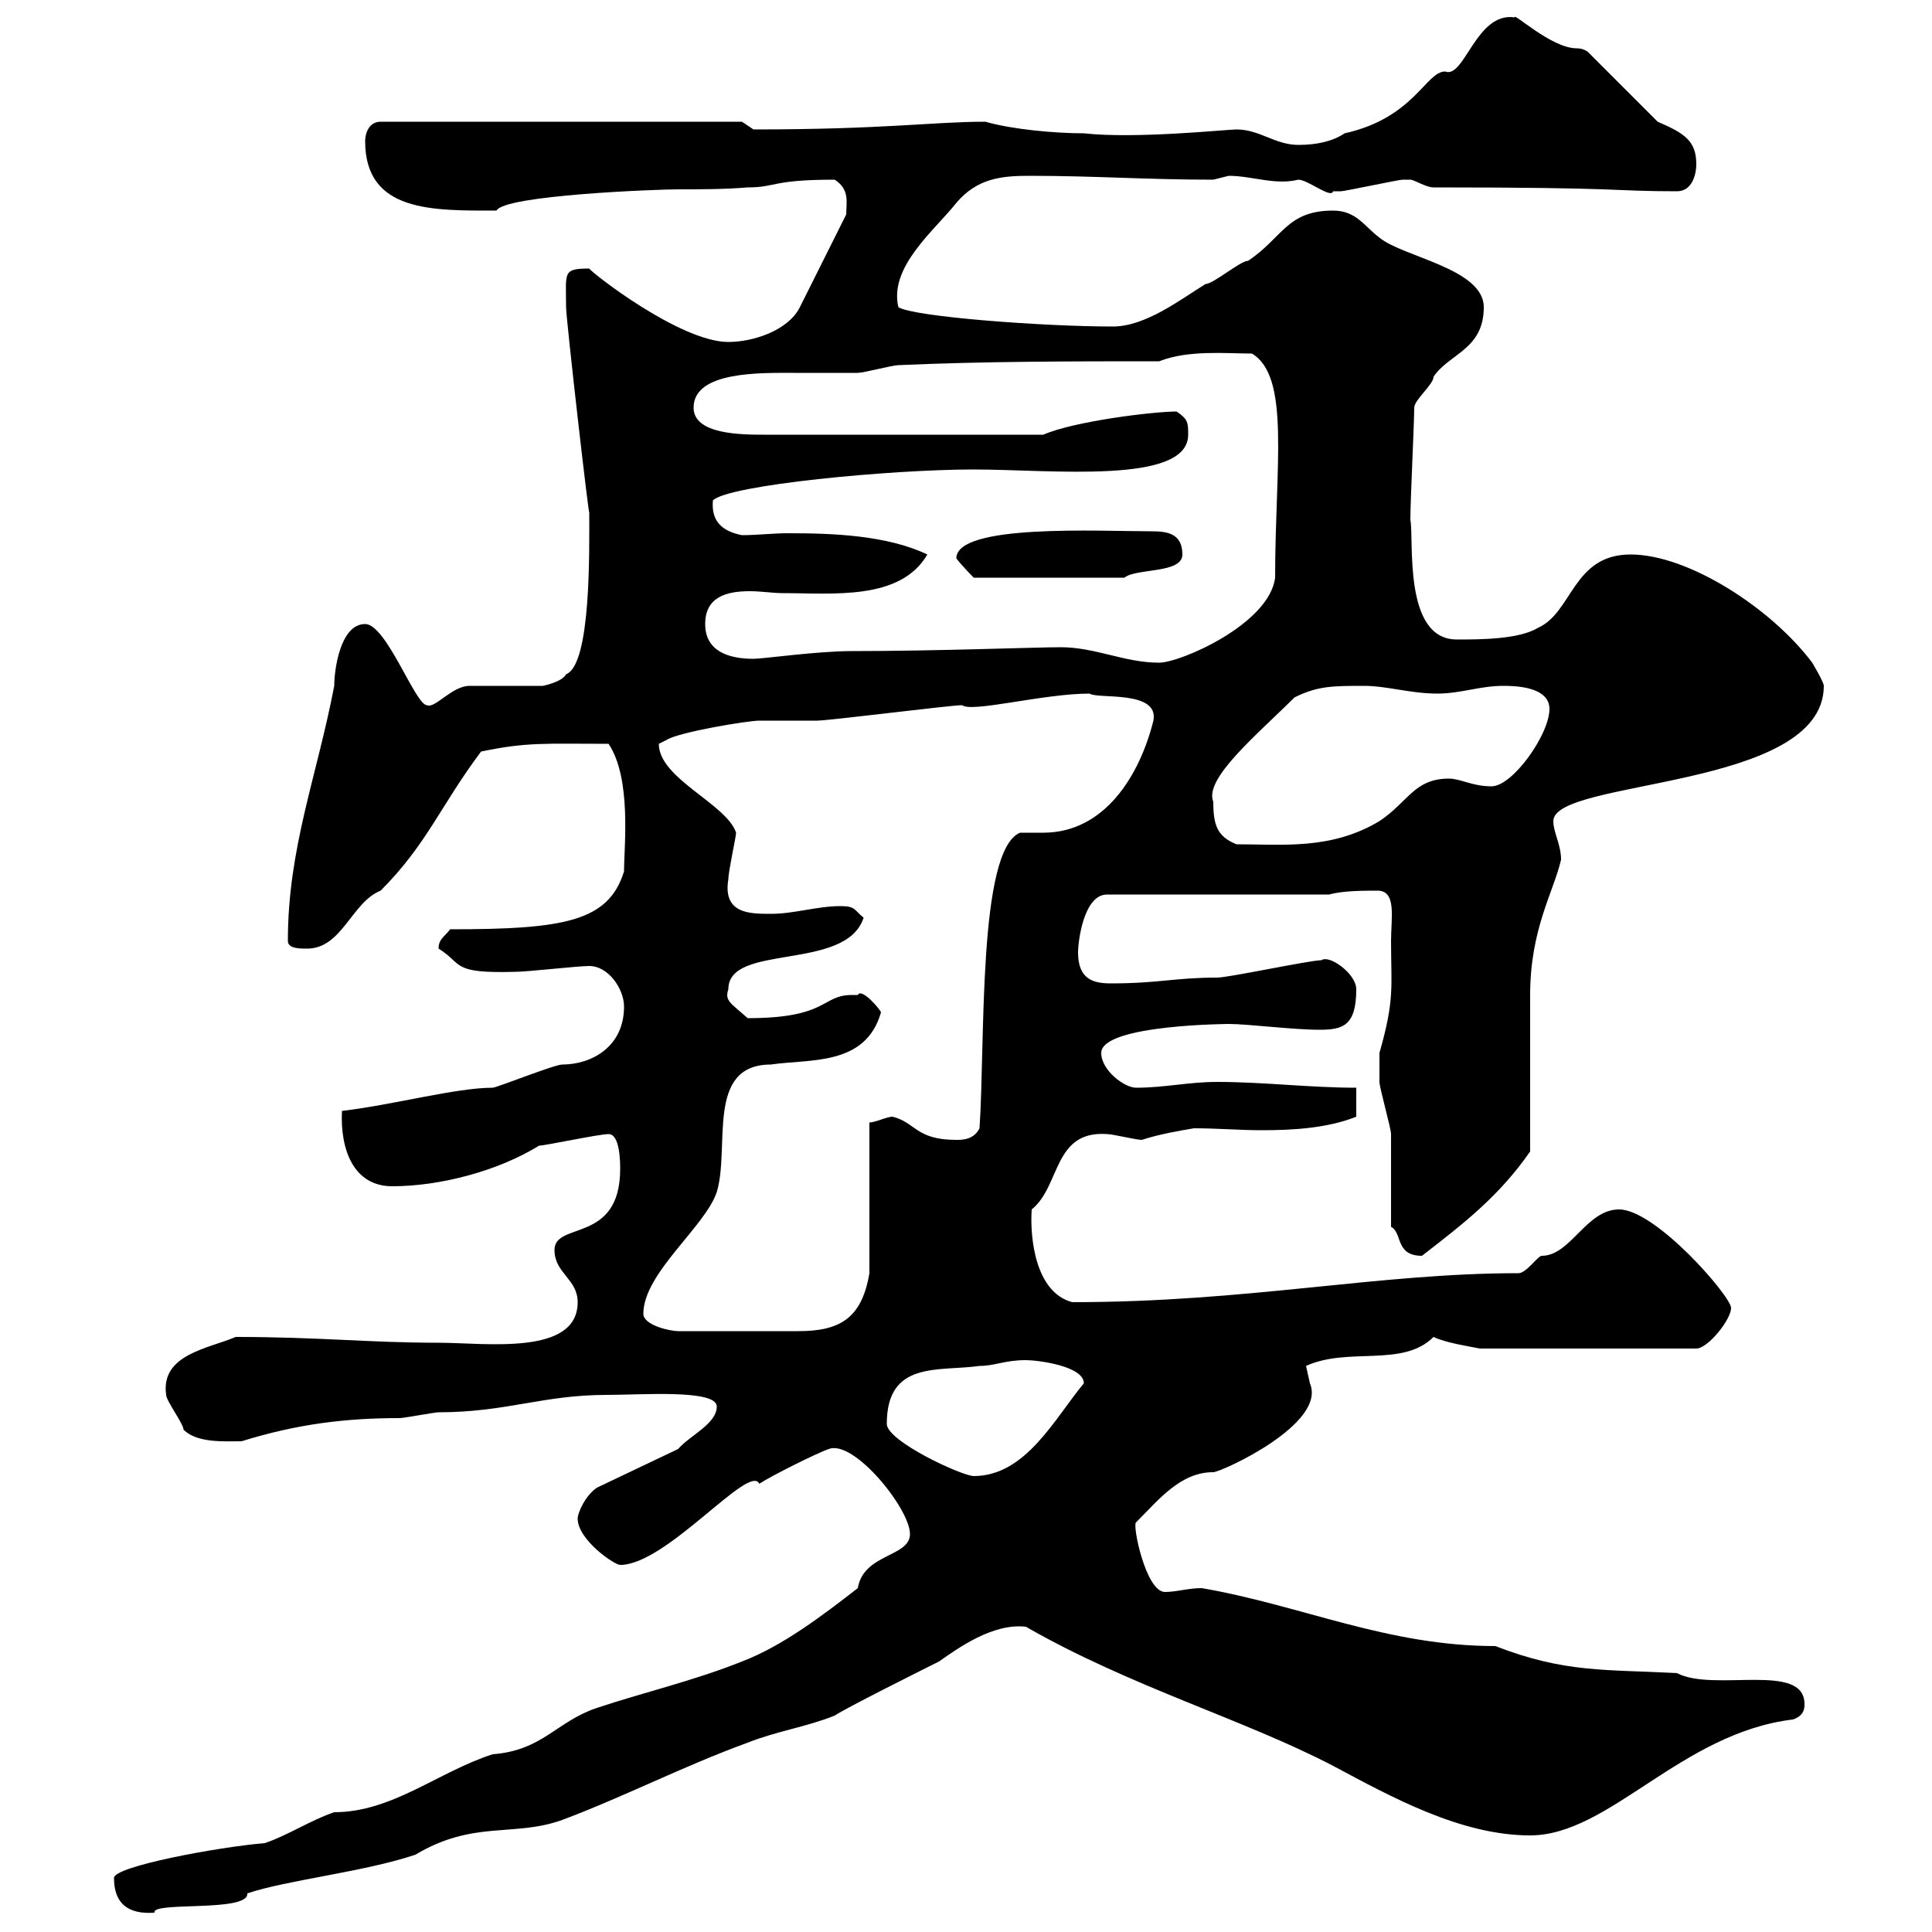 <svg xmlns="http://www.w3.org/2000/svg" xmlns:xlink="http://www.w3.org/1999/xlink" width="300" height="300"><path d="M17.70 291.60C17.70 295.50 19.80 297.30 24 297C23.40 295.20 38.70 297 38.40 294C44.70 291.90 56.40 290.70 64.50 288C73.50 282.60 79.80 285.30 87.30 282.60C96.90 279 106.20 274.20 116.10 270.60C120.60 268.80 125.10 268.20 129.60 266.40C131.40 265.20 142.20 259.80 145.80 258C148.80 255.90 154.20 252 159.30 252.60C175.50 261.90 193.20 267 207 274.20C216 279 226.80 285 237.60 285C249.90 285 261 269.10 278.40 267C280.20 266.40 280.20 265.20 280.20 264.60C280.20 258 266.10 262.80 260.40 259.80C249.30 259.20 243 259.80 232.20 255.60C215.40 255.60 202.20 249.30 186.60 246.60C184.50 246.60 182.70 247.20 180.90 247.20C177.90 247.20 175.80 236.70 176.40 236.40C180 232.80 183.30 228.60 188.40 228.60C189.60 228.60 206.10 221.10 203.40 214.80C203.40 214.80 202.80 212.10 202.80 212.10C209.40 209.10 217.80 212.40 222.60 207.60C224.40 208.50 228.30 209.10 229.80 209.40L263.40 209.40C265.20 209.40 268.80 204.90 268.80 203.10C268.80 201.30 257.10 187.80 251.40 187.80C246.30 187.80 243.90 195 239.40 195C238.80 195 237 197.70 235.80 197.70C213.90 197.70 193.80 202.20 166.50 202.20C160.80 200.70 159.90 192.30 160.20 187.80C164.70 184.20 163.50 175.50 171.90 176.10C172.80 176.10 176.40 177 177.30 177C180 176.10 183.60 175.50 185.40 175.20C189 175.20 192.60 175.50 195.90 175.50C200.70 175.50 206.10 175.20 210.60 173.40L210.60 168.90C203.40 168.90 196.20 168 189 168C184.50 168 180.90 168.90 176.40 168.90C174.60 168.90 171 166.20 171 163.50C171 159 191.70 159 190.80 159C193.80 159 200.70 159.90 204.90 159.90C208.50 159.90 210.60 159.30 210.60 153.60C210.60 151.20 206.40 148.20 205.20 149.10C203.40 149.10 190.80 151.80 189 151.80C182.40 151.80 180 152.70 172.50 152.70C169.80 152.70 167.40 152.10 167.40 147.90C167.40 146.10 168.30 138.90 171.90 138.90L206.40 138.90C208.50 138.30 211.80 138.30 213.90 138.30C216.90 138.30 216 142.50 216 146.10C216 153.30 216.60 155.10 214.20 163.50C214.20 163.80 214.20 166.50 214.20 168C214.20 168.90 216 175.20 216 176.10C216 177.90 216 188.70 216 190.50C217.80 191.40 216.60 195 220.80 195C227.40 189.90 232.80 185.70 237.60 178.80C237.60 175.20 237.60 158.10 237.60 154.50C237.60 144.30 241.20 138.60 242.40 133.50C242.40 131.10 241.20 129.30 241.20 127.50C241.20 120.90 283.20 122.70 283.20 106.50C283.20 105.90 281.40 102.90 281.40 102.90C275.10 94.50 262.20 86.10 253.20 86.10C244.20 86.10 244.20 95.10 238.80 97.50C235.80 99.30 229.80 99.30 226.20 99.30C217.80 99.30 219.60 83.70 219 80.70C219 77.70 219.60 65.70 219.60 63.30C219.60 62.10 222.60 59.70 222.60 58.50C225 54.90 230.40 54.30 230.40 47.70C230.40 41.70 217.80 39.90 214.20 36.90C211.80 35.10 210.60 32.70 207 32.70C199.80 32.70 199.20 36.90 193.80 40.50C192.60 40.50 188.40 44.10 187.20 44.10C183.30 46.50 177.90 50.70 172.80 50.70C162 50.70 141.90 49.20 139.50 47.70C138 41.40 145.20 35.70 148.50 31.50C151.80 27.60 155.70 27.30 159.90 27.30C170.10 27.30 177.90 27.90 188.40 27.90C188.40 27.90 190.80 27.30 190.80 27.30C194.40 27.30 198 28.80 201.60 27.90C203.10 27.90 206.70 30.90 207 29.70C207 29.70 208.20 29.70 208.20 29.70C208.80 29.70 217.20 27.90 217.80 27.90C217.80 27.90 217.80 27.90 219 27.90C219.60 27.90 221.40 29.10 222.60 29.10C252.90 29.10 249.90 29.70 260.40 29.70C262.80 29.70 263.40 27 263.40 25.50C263.40 21.90 261.60 20.70 257.40 18.90L246.60 8.10C246.60 8.10 246 7.50 244.80 7.50C240.90 7.50 234.90 1.80 235.20 2.70C229.20 1.80 227.40 12.30 224.40 11.10C221.40 11.10 219.60 18.30 208.80 20.70C207 21.90 204.60 22.50 201.60 22.50C198 22.50 195.60 20.10 192 20.10C190.50 20.10 176.40 21.60 168.30 20.70C163.80 20.70 157.20 20.10 153 18.90C144.90 18.90 137.40 20.10 117 20.10L115.20 18.90L59.10 18.90C57.30 18.90 56.70 20.70 56.70 21.90C56.70 33 67.20 32.70 77.10 32.70C78.30 30.30 102 29.40 105.30 29.40C108.90 29.40 112.50 29.40 116.10 29.10C120.60 29.10 119.70 27.90 129.60 27.90C132 29.40 131.40 31.50 131.40 33.30L124.20 47.70C122.40 51.30 117 53.10 113.10 53.10C105.60 53.10 91.80 42.30 91.50 41.70C87.30 41.70 87.90 42.30 87.90 47.70C87.90 49.50 91.50 81 91.50 79.50C91.50 85.50 91.80 103.20 87.90 104.70C87.30 105.90 84.30 106.50 84.30 106.50L72.90 106.50C70.20 106.50 67.50 110.10 66.30 109.50C64.50 109.50 60 96.90 56.70 96.90C52.80 96.90 51.90 104.10 51.90 106.50C49.20 120.60 44.70 131.70 44.70 146.10C44.70 147.30 46.50 147.30 47.70 147.30C53.10 147.30 54.60 140.10 59.10 138.30C66.30 131.10 68.40 125.10 74.70 116.70C81.90 115.20 84.60 115.50 94.50 115.50C98.10 120.90 96.90 131.40 96.90 135.30C94.50 143.10 87.60 144.30 69.90 144.30C69 145.50 68.10 145.80 68.10 147.30C72 149.70 69.90 151.20 80.10 150.90C81.90 150.90 89.70 150 91.50 150C94.50 150 96.90 153.60 96.90 156.30C96.90 162.60 91.80 165.30 87.30 165.30C86.10 165.30 77.10 168.90 76.50 168.90C70.80 168.90 60.90 171.60 53.10 172.50C52.80 178.50 54.90 184.20 60.90 184.20C68.40 184.20 77.40 181.80 83.70 177.90C84.60 177.90 93 176.10 94.50 176.10C96.30 176.10 96.30 180.60 96.30 181.50C96.30 193.20 86.10 189.60 86.10 194.10C86.10 197.70 89.70 198.60 89.70 202.20C89.70 210.60 75.30 208.50 68.10 208.50C57.30 208.50 49.50 207.60 36.60 207.60C32.40 209.40 24.90 210.30 25.80 216.60C25.80 217.50 28.50 221.10 28.50 222C30.60 224.10 34.80 223.80 37.50 223.80C46.20 221.10 53.70 220.20 62.10 220.20C62.70 220.20 67.50 219.30 68.10 219.30C78.60 219.30 84.30 216.60 94.20 216.60C99.60 216.60 111.30 215.70 111.30 218.40C111.30 221.10 107.10 222.90 105.30 225L92.70 231C90.90 232.20 89.70 234.90 89.70 235.80C89.70 239.10 95.40 243 96.30 243C103.50 243 116.40 227.10 117.90 230.40C119.70 229.20 126.90 225.60 128.70 225C132.60 223.50 141.30 234.30 141.30 238.20C141.30 241.80 134.10 241.20 133.20 246.60C127.80 250.80 121.50 255.60 115.20 258C107.70 261 99.90 262.80 92.70 265.20C86.40 267.30 84.30 271.80 76.50 272.40C68.10 275.10 60.90 281.40 51.90 281.40C48.30 282.60 44.70 285 41.10 286.20C33.90 286.80 17.70 289.80 17.70 291.60ZM137.70 221.10C137.70 211.20 145.80 213 152.10 212.10C154.50 212.10 156 211.20 159.30 211.20C161.10 211.20 168.30 212.10 168.30 214.80C163.80 220.20 159.30 229.20 151.20 229.20C149.40 229.20 137.70 223.80 137.70 221.10ZM99.90 204C99.90 197.70 109.50 190.50 111.30 185.10C113.40 178.20 109.50 165.30 119.70 165.30C125.70 164.40 134.40 165.60 136.80 157.20C136.80 156.90 133.80 153.30 133.20 154.50C133.20 154.50 132.30 154.50 132.30 154.50C127.50 154.50 128.70 158.10 116.10 158.10C113.40 155.70 112.50 155.40 113.10 153.60C113.10 146.40 131.40 150.90 134.10 142.50C132.60 141.30 132.90 140.70 130.50 140.70C126.90 140.70 123.30 141.90 119.70 141.90C116.40 141.90 112.20 141.90 113.10 136.50C113.10 135.30 114.30 129.90 114.30 129.30C112.80 124.80 102.30 120.90 102.30 115.50C102.30 115.50 103.50 114.90 103.50 114.90C105.30 113.70 116.10 111.90 117.90 111.90C118.80 111.90 126 111.90 126.90 111.90C128.70 111.90 147.60 109.50 149.40 109.50C150.90 110.70 162 107.70 169.20 107.70C170.40 108.60 180 107.10 179.10 111.90C177 120.30 171.60 129.30 162 129.30C161.10 129.30 159.60 129.30 158.40 129.30C151.80 132 153 162 152.10 175.20C151.20 177 149.40 177 148.50 177C142.20 177 142.20 174.30 138.60 173.40C137.70 173.40 135.90 174.30 135 174.30L135 197.70C133.80 204.90 130.20 206.70 123.90 206.70C120 206.70 120.30 206.70 105.30 206.70C104.10 206.70 99.90 205.80 99.90 204ZM188.40 124.50C186.90 120.90 195.30 114 201 108.30C204.60 106.50 207 106.50 211.80 106.50C215.40 106.50 219 107.70 223.20 107.70C226.80 107.70 229.80 106.50 233.40 106.50C234.90 106.50 240.60 106.50 240.60 110.10C240.60 114 234.90 122.10 231.60 122.10C228.60 122.10 226.80 120.90 225 120.90C219.60 120.90 218.70 124.50 214.20 127.50C206.70 132 199.20 131.10 192 131.10C189 129.90 188.40 128.10 188.40 124.50ZM164.70 100.50C160.80 100.50 145.50 101.10 132.30 101.10C126.90 101.10 118.50 102.30 117 102.30C113.10 102.30 109.50 101.10 109.50 96.90C109.50 92.70 112.80 91.80 116.40 91.80C118.20 91.80 120 92.10 121.50 92.10C129.30 92.10 139.80 93.30 144 86.10C137.70 83.10 129.30 82.80 122.40 82.80C120 82.80 117.60 83.10 115.20 83.10C112.20 82.50 110.40 81 110.70 77.70C113.10 75.30 138.30 72.90 151.20 72.90C163.20 72.90 184.50 75.30 184.50 67.50C184.50 65.70 184.50 65.10 182.70 63.90C179.10 63.90 166.80 65.40 162 67.50L118.80 67.50C115.20 67.50 107.70 67.50 107.70 63.30C107.70 57.60 118.20 57.90 123.30 57.90C126.90 57.90 130.20 57.90 133.20 57.90C134.10 57.90 138.60 56.70 139.50 56.70C153 56.10 166.50 56.10 180 56.10C184.50 54.30 190.50 54.90 194.40 54.90C200.40 58.50 198 72.30 198 89.70C197.10 96.90 183.30 102.90 180 102.90C174.60 102.90 170.10 100.50 164.70 100.50ZM148.50 86.70C149.40 87.90 151.20 89.70 151.20 89.70L174.60 89.70C176.40 88.20 183.60 89.10 183.60 86.10C183.60 82.80 181.20 82.50 178.80 82.50C170.70 82.50 148.50 81.30 148.50 86.70Z"/></svg>